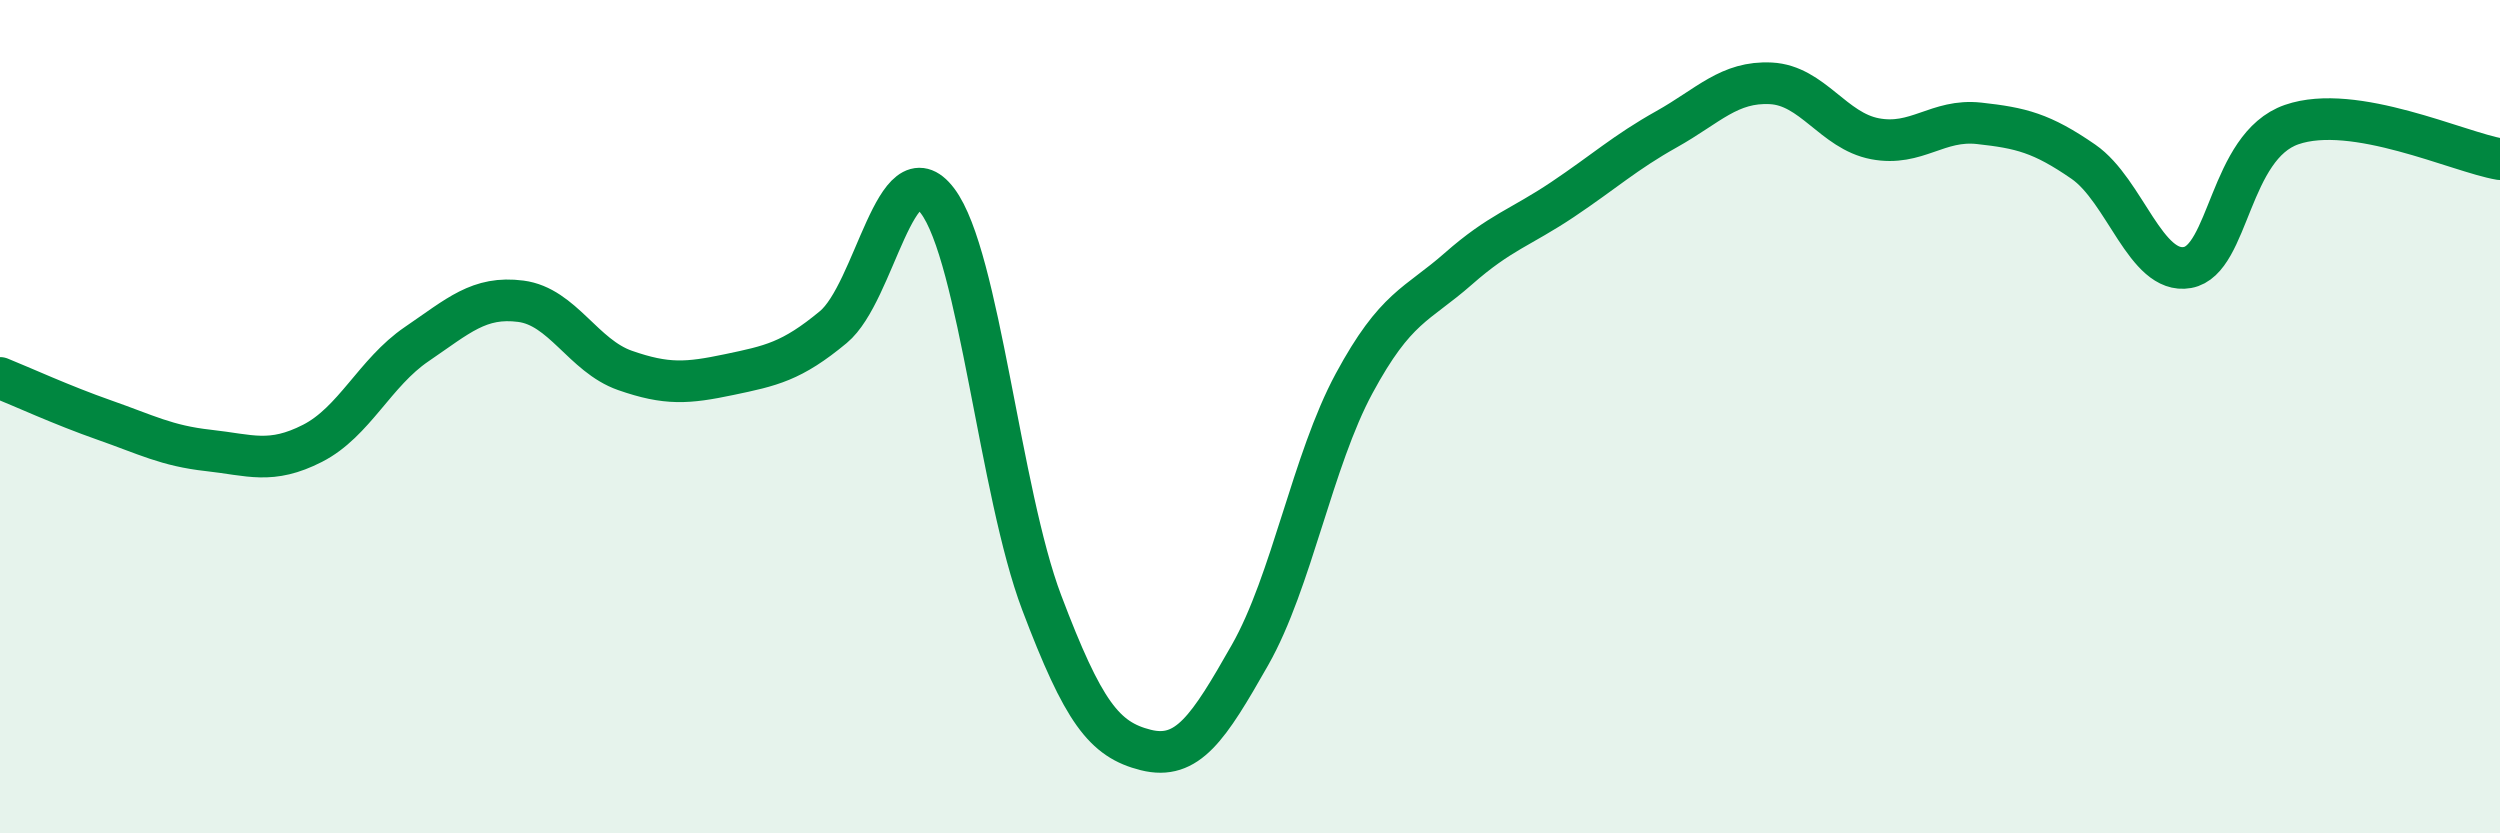 
    <svg width="60" height="20" viewBox="0 0 60 20" xmlns="http://www.w3.org/2000/svg">
      <path
        d="M 0,9.07 C 0.5,9.27 1.5,9.73 2.5,10.08 C 3.5,10.43 4,10.7 5,10.81 C 6,10.92 6.5,11.15 7.5,10.64 C 8.5,10.13 9,8.94 10,8.26 C 11,7.58 11.5,7.1 12.5,7.23 C 13.5,7.36 14,8.54 15,8.89 C 16,9.24 16.5,9.2 17.5,8.99 C 18.5,8.78 19,8.68 20,7.85 C 21,7.02 21.5,3.5 22.5,4.82 C 23.5,6.14 24,11.82 25,14.46 C 26,17.1 26.5,17.75 27.5,18 C 28.5,18.25 29,17.48 30,15.72 C 31,13.96 31.5,11.05 32.5,9.2 C 33.5,7.35 34,7.33 35,6.45 C 36,5.57 36.5,5.46 37.5,4.79 C 38.5,4.12 39,3.66 40,3.1 C 41,2.54 41.5,1.95 42.5,2 C 43.5,2.05 44,3.14 45,3.33 C 46,3.52 46.5,2.85 47.5,2.96 C 48.5,3.07 49,3.19 50,3.88 C 51,4.57 51.5,6.6 52.5,6.42 C 53.5,6.24 53.5,3.51 55,2.99 C 56.5,2.47 59,3.65 60,3.82L60 20L0 20Z"
        fill="#008740"
        opacity="0.1"
        stroke-linecap="round"
        stroke-linejoin="round"
      />
      <path
        d="M 0,9.07 C 0.5,9.27 1.5,9.73 2.5,10.08 C 3.5,10.43 4,10.7 5,10.81 C 6,10.92 6.5,11.15 7.5,10.64 C 8.5,10.13 9,8.94 10,8.26 C 11,7.58 11.5,7.1 12.5,7.23 C 13.5,7.36 14,8.54 15,8.89 C 16,9.24 16.5,9.2 17.5,8.99 C 18.5,8.78 19,8.68 20,7.85 C 21,7.02 21.5,3.5 22.5,4.82 C 23.5,6.14 24,11.82 25,14.46 C 26,17.1 26.5,17.75 27.5,18 C 28.5,18.25 29,17.48 30,15.72 C 31,13.96 31.5,11.05 32.5,9.2 C 33.5,7.35 34,7.33 35,6.45 C 36,5.57 36.5,5.46 37.5,4.79 C 38.5,4.12 39,3.66 40,3.1 C 41,2.54 41.5,1.95 42.5,2 C 43.5,2.05 44,3.14 45,3.33 C 46,3.52 46.5,2.85 47.5,2.96 C 48.5,3.07 49,3.19 50,3.88 C 51,4.57 51.5,6.6 52.5,6.42 C 53.5,6.24 53.5,3.51 55,2.99 C 56.5,2.47 59,3.65 60,3.82"
        stroke="#008740"
        stroke-width="1"
        fill="none"
        stroke-linecap="round"
        stroke-linejoin="round"
      />
    </svg>
  